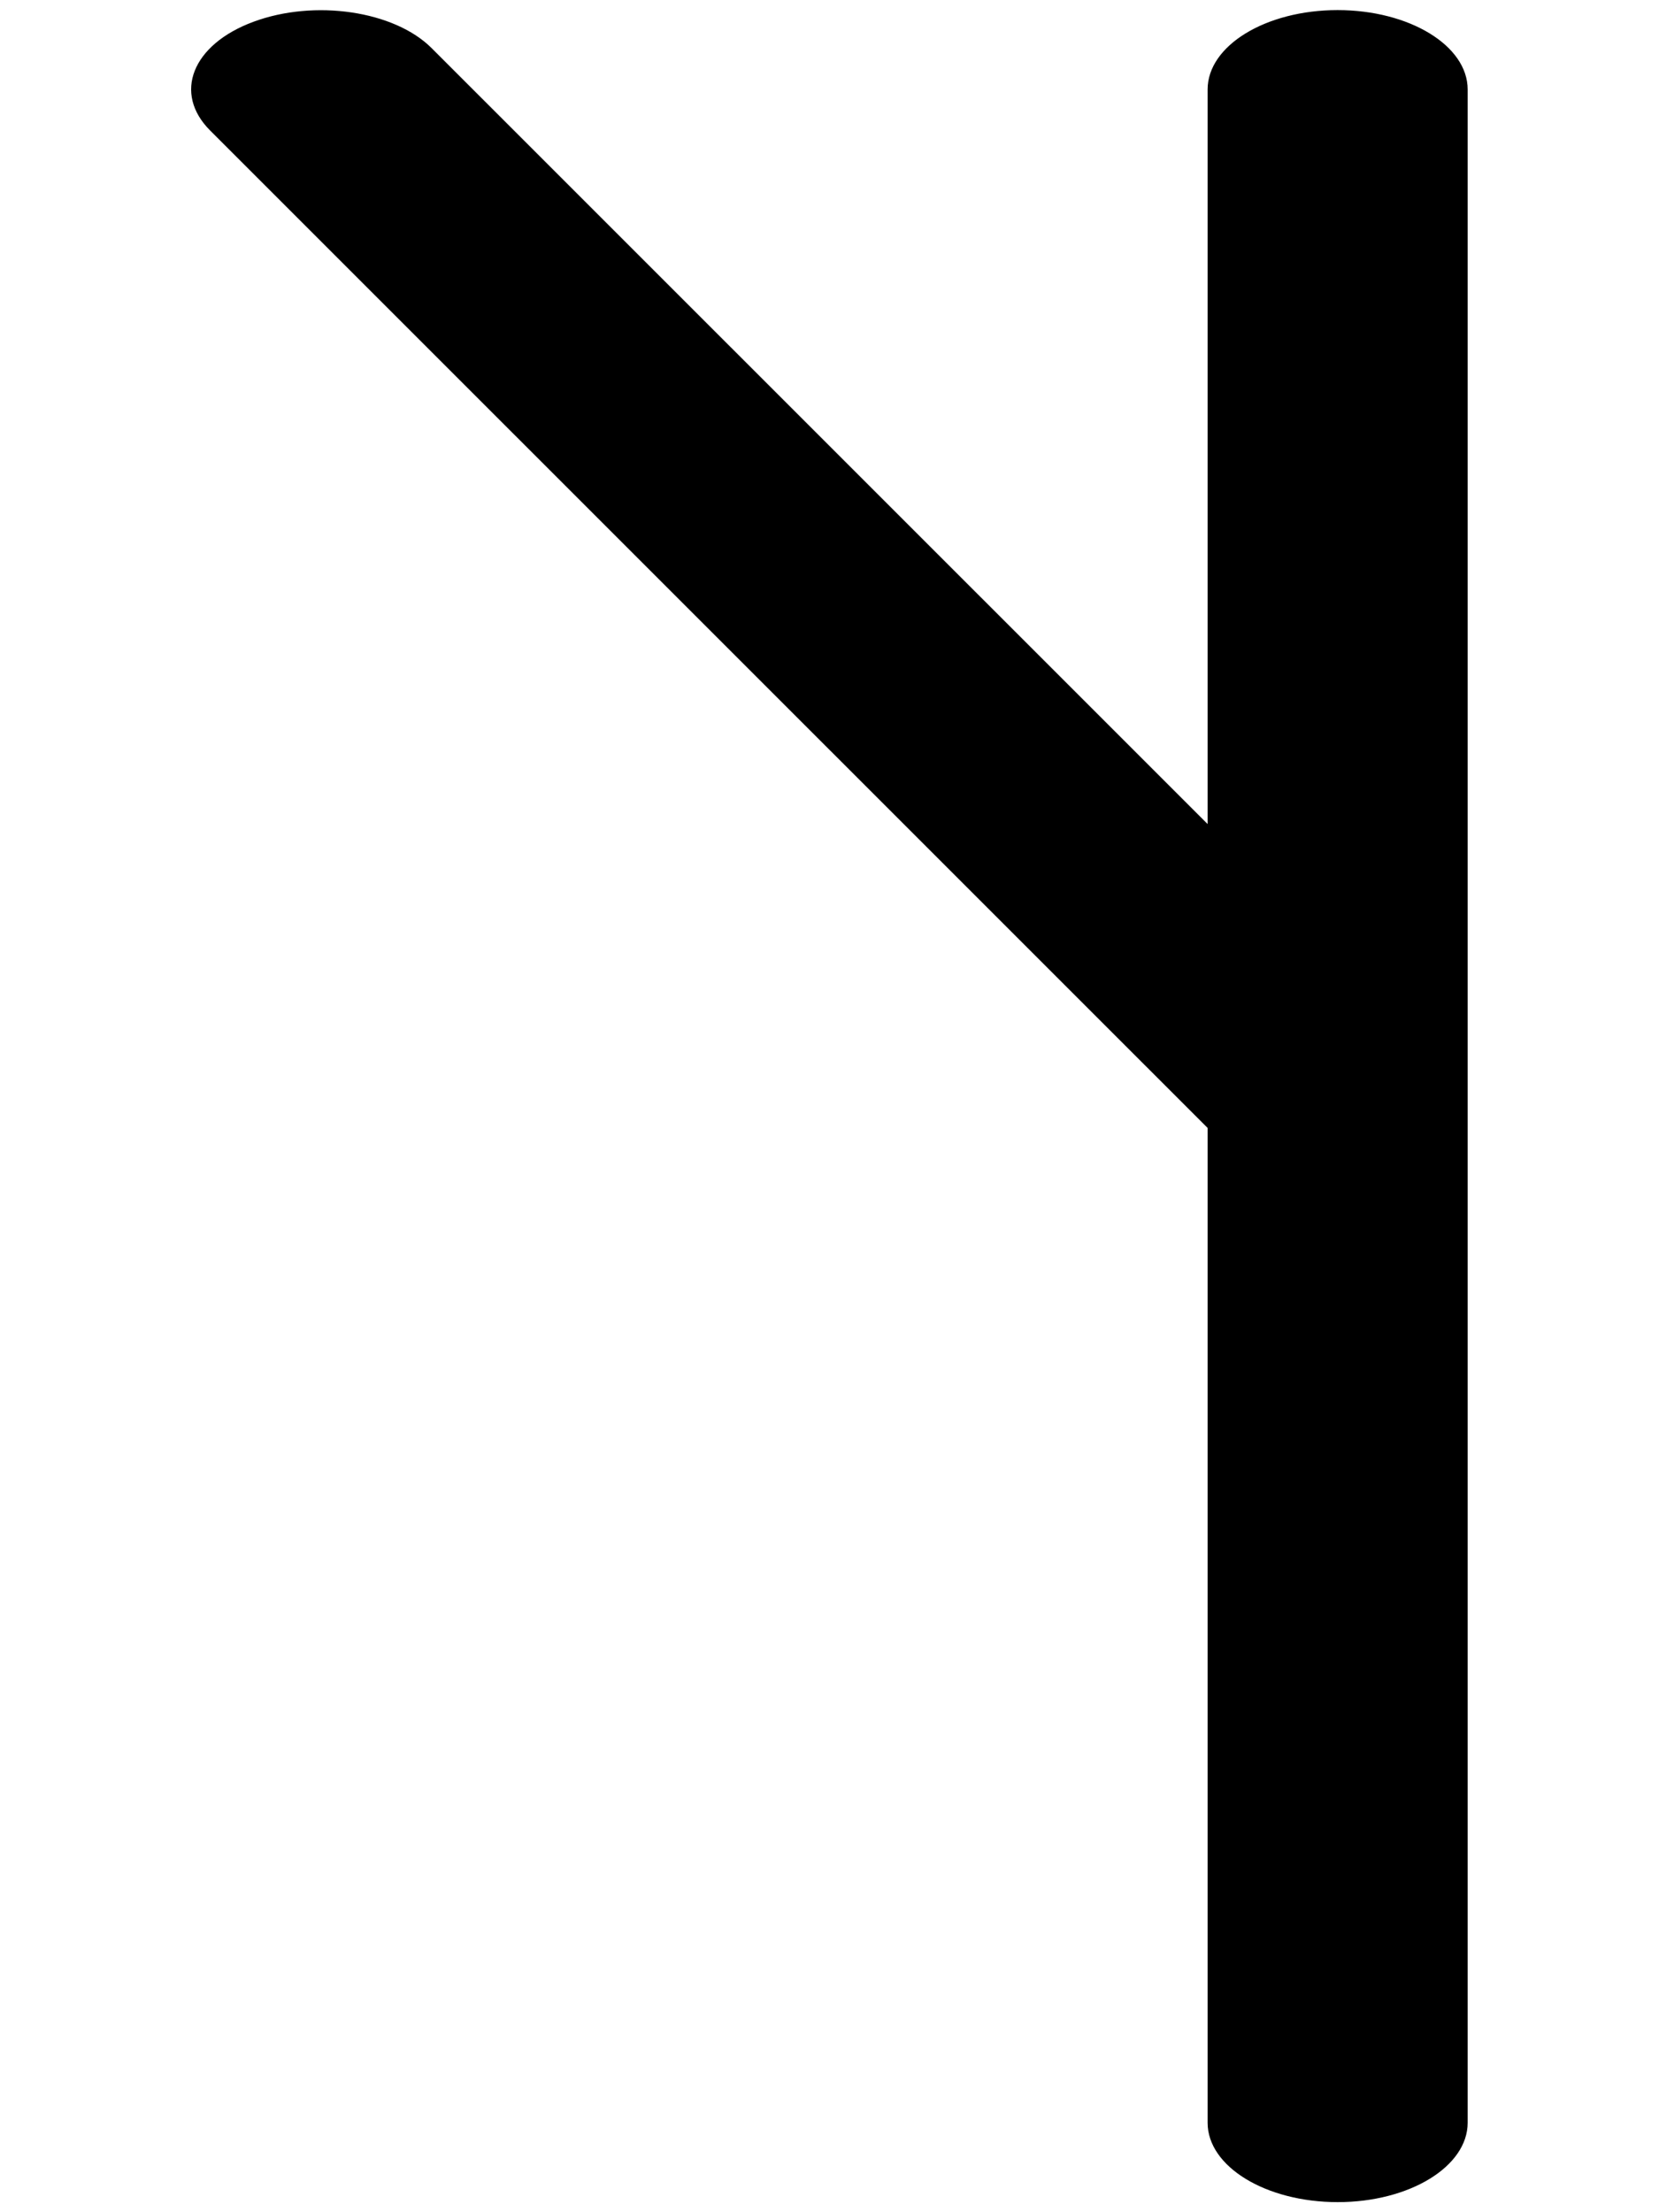 <svg xmlns="http://www.w3.org/2000/svg" xml:space="preserve" width="12mm" height="16mm" style="shape-rendering:geometricPrecision;text-rendering:geometricPrecision;image-rendering:optimizeQuality;fill-rule:evenodd;clip-rule:evenodd" viewBox="0 0 12 16"><path d="M8.735 8.158 1.52.944c-.27-.27-.13-.622.312-.786.443-.165 1.02-.08 1.29.19L8.735 5.96V.647c0-.317.421-.574.94-.574.52 0 .941.257.941.574v14.706c0 .317-.421.574-.94.574-.52 0-.941-.257-.941-.574V8.158z" style="fill:#000;fill-rule:nonzero"/></svg>